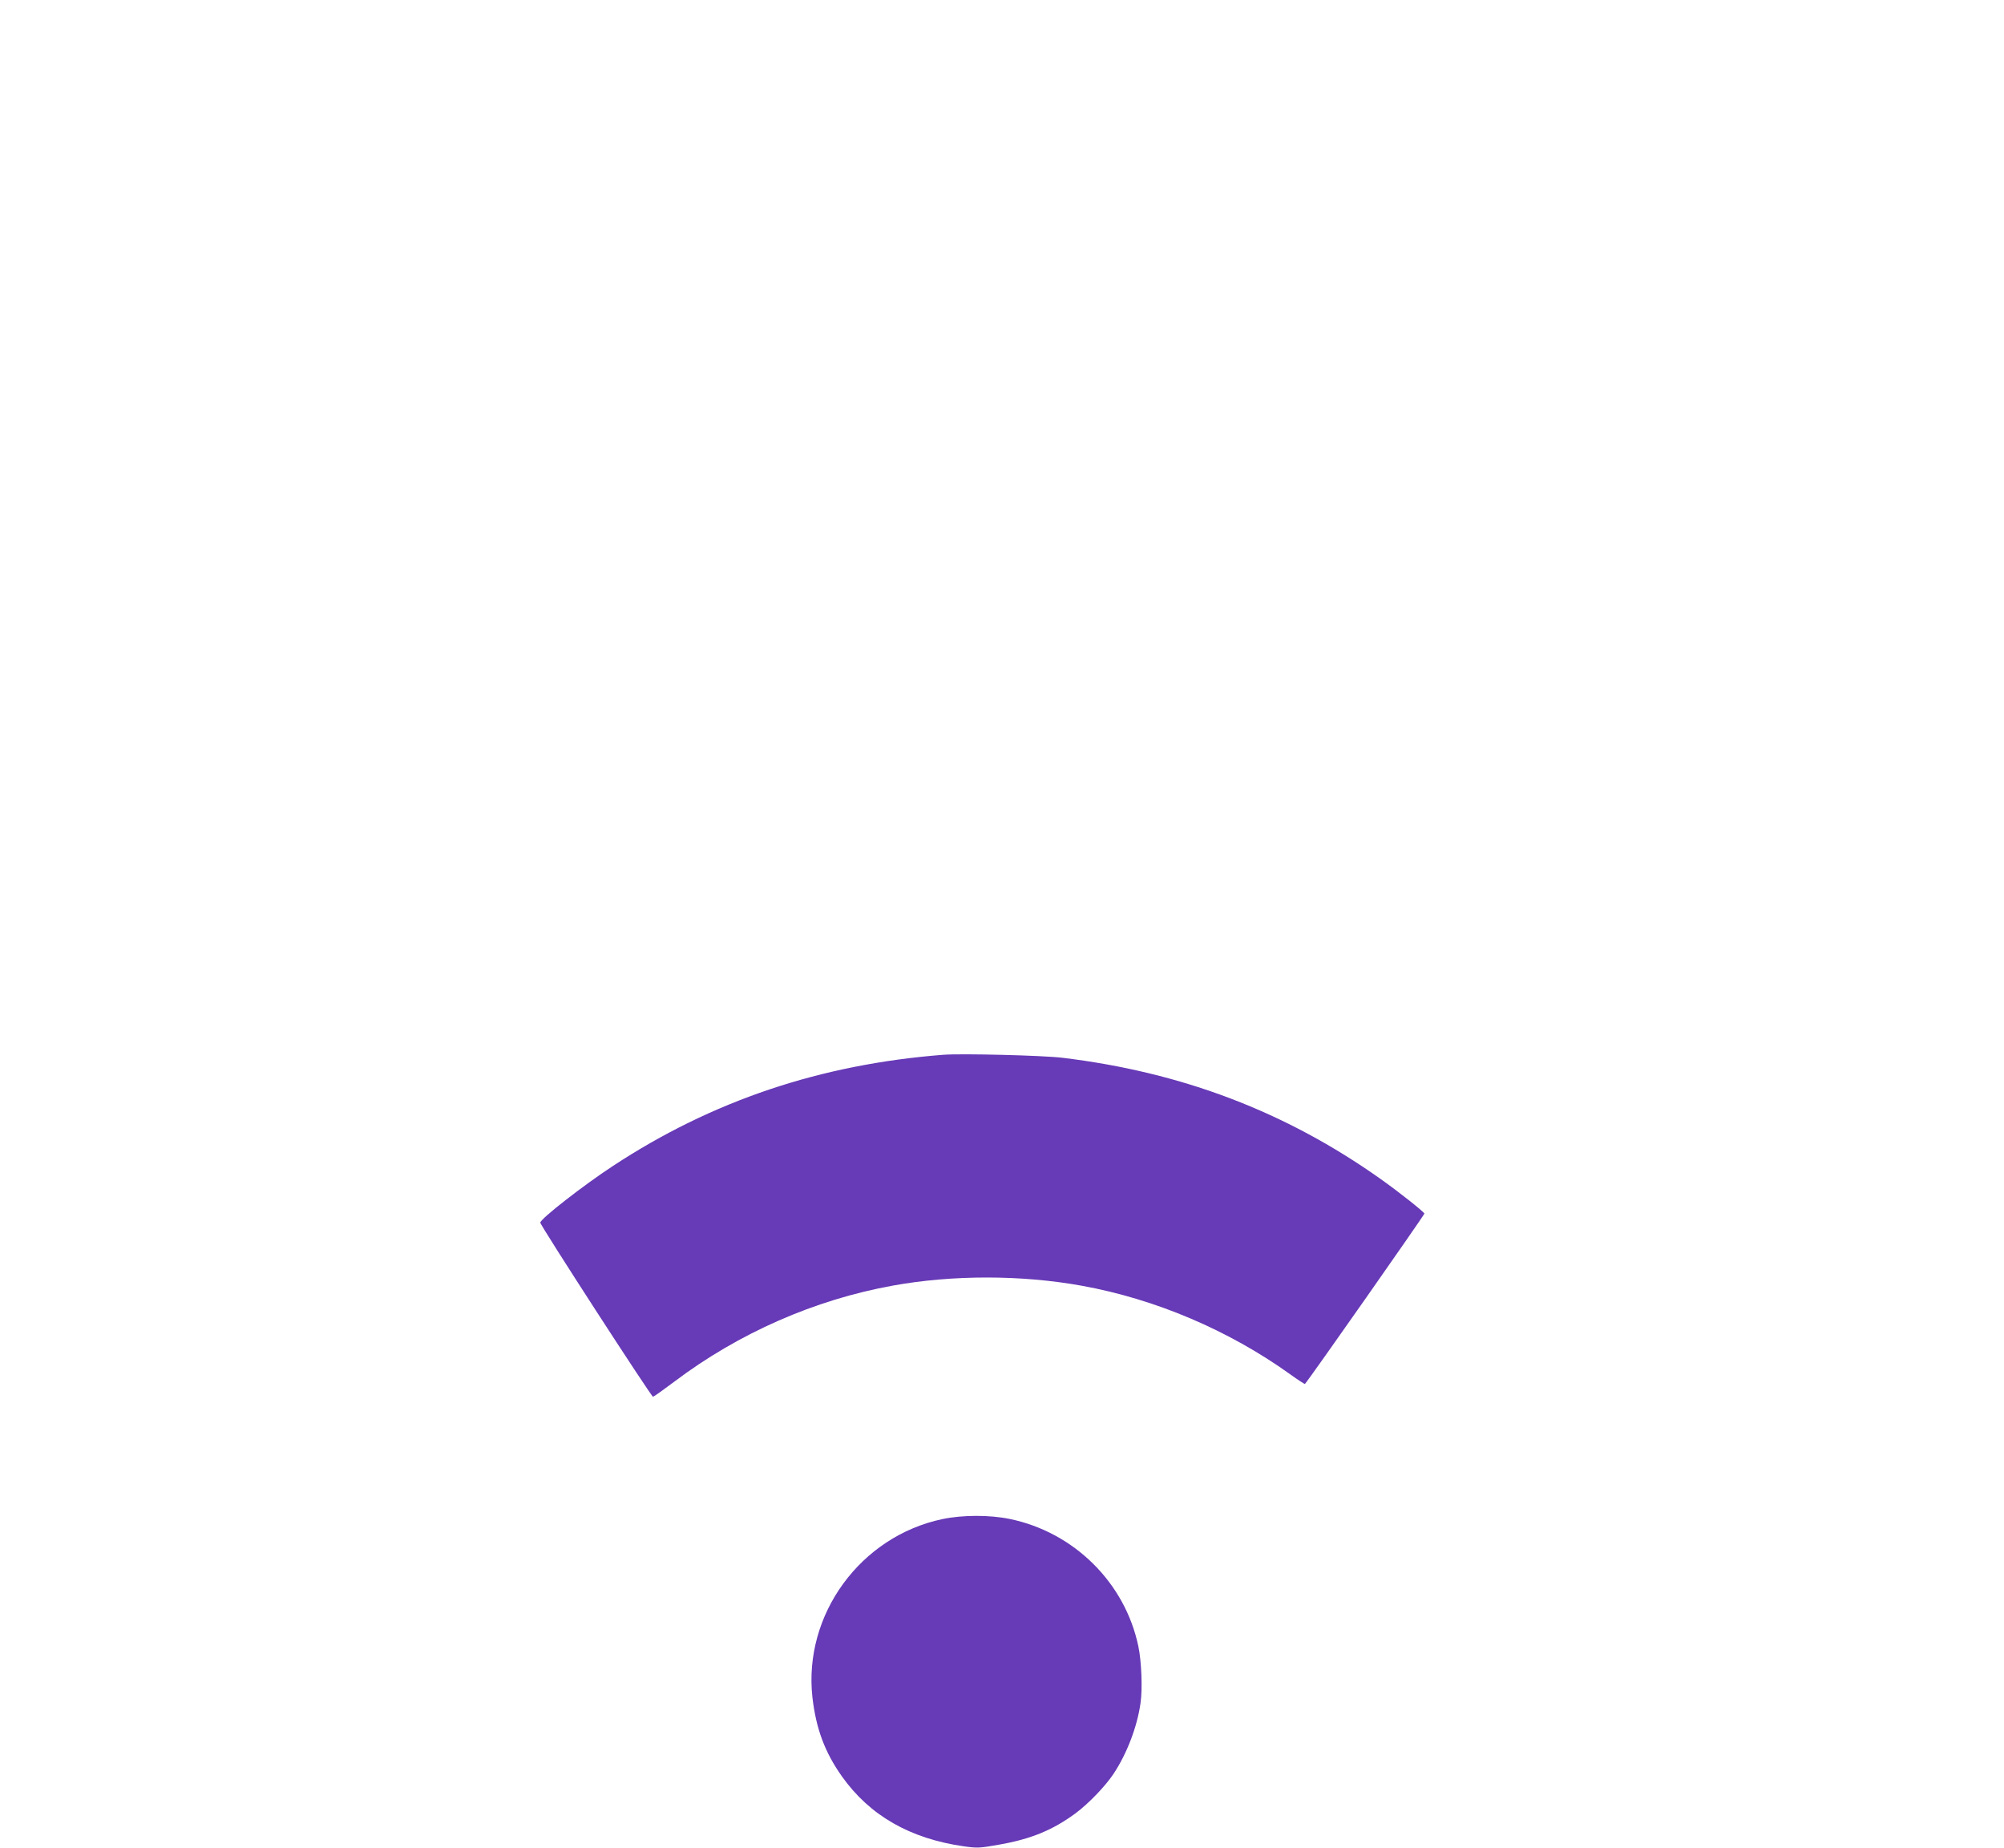 <?xml version="1.0" standalone="no"?>
<!DOCTYPE svg PUBLIC "-//W3C//DTD SVG 20010904//EN"
 "http://www.w3.org/TR/2001/REC-SVG-20010904/DTD/svg10.dtd">
<svg version="1.0" xmlns="http://www.w3.org/2000/svg"
 width="1280pt" height="1180pt" viewBox="0 0 1280 1180"
 preserveAspectRatio="xMidYMid meet">
<g transform="translate(0,1180) scale(0.1,-0.1)"
fill="#673ab7" stroke="none">
<path d="M6025 5064 c-785 -61 -1477 -294 -2110 -710 -188 -123 -464 -338
-464 -362 -1 -16 709 -1112 720 -1112 4 0 66 44 138 98 410 309 895 522 1394
612 381 69 820 69 1207 -1 470 -85 938 -284 1330 -565 50 -36 93 -64 95 -62
22 22 765 1082 763 1088 -5 13 -168 142 -280 221 -605 429 -1269 682 -2033
774 -124 15 -642 28 -760 19z"/>
<path d="M6020 2099 c-524 -110 -889 -610 -831 -1137 23 -201 79 -352 189
-507 178 -250 435 -397 779 -446 85 -12 102 -11 220 10 208 36 348 94 494 202
81 60 191 174 242 252 85 128 151 301 172 452 13 90 6 266 -14 361 -85 407
-412 730 -823 814 -127 26 -299 26 -428 -1z"/>
</g>
</svg>
